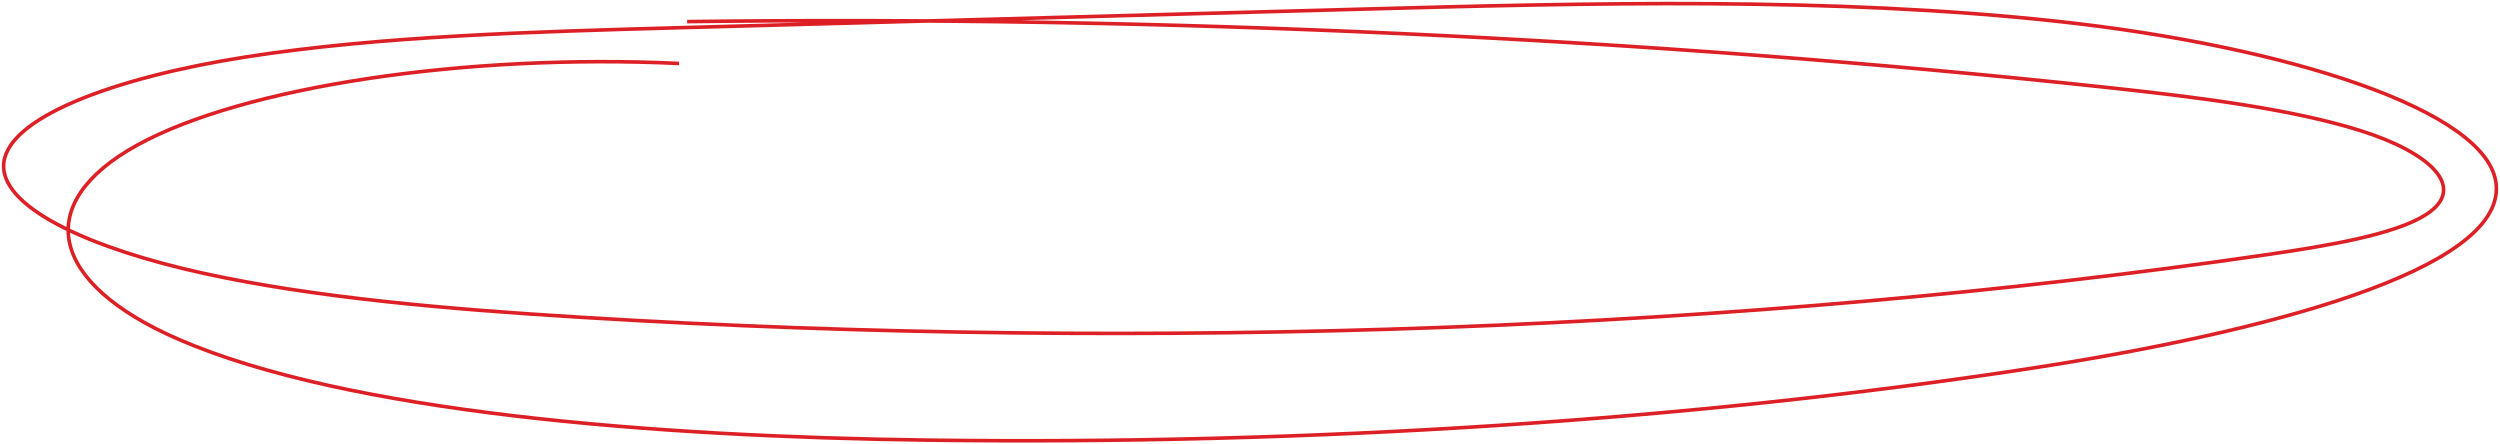<?xml version="1.0" encoding="UTF-8"?> <svg xmlns="http://www.w3.org/2000/svg" width="692" height="123" viewBox="0 0 692 123" fill="none"> <path d="M190.197 5.979C321.894 4.314 455.6 10.502 582.4 24.117C607.907 26.855 634.035 30.077 653.377 36.159C672.718 42.241 683.19 51.983 671.463 59.435C662.86 64.915 644.62 67.994 627.104 70.542C484.034 91.372 318.731 97.498 160.533 87.811C124.158 85.584 87.279 82.433 56.35 75.653C25.42 68.889 1.217 57.876 1.002 46.167C0.738 32.864 31.308 21.503 68.137 15.749C104.966 9.995 147.42 8.787 188.851 7.649C251.02 5.956 313.234 4.263 375.45 2.571C440.17 0.795 507.202 -0.877 569.721 5.929C632.241 12.734 689.413 30.492 690.965 51.294C692.734 74.784 626.995 92.034 561.714 102.026C468.164 116.331 362.761 123.182 257.222 121.833C180.428 120.853 95.951 114.062 49.519 93.963C13.487 78.356 8.719 56.283 37.984 40.165C67.249 24.046 128.691 14.762 187.963 17.568" stroke="#DD2025" stroke-miterlimit="10"></path> </svg> 